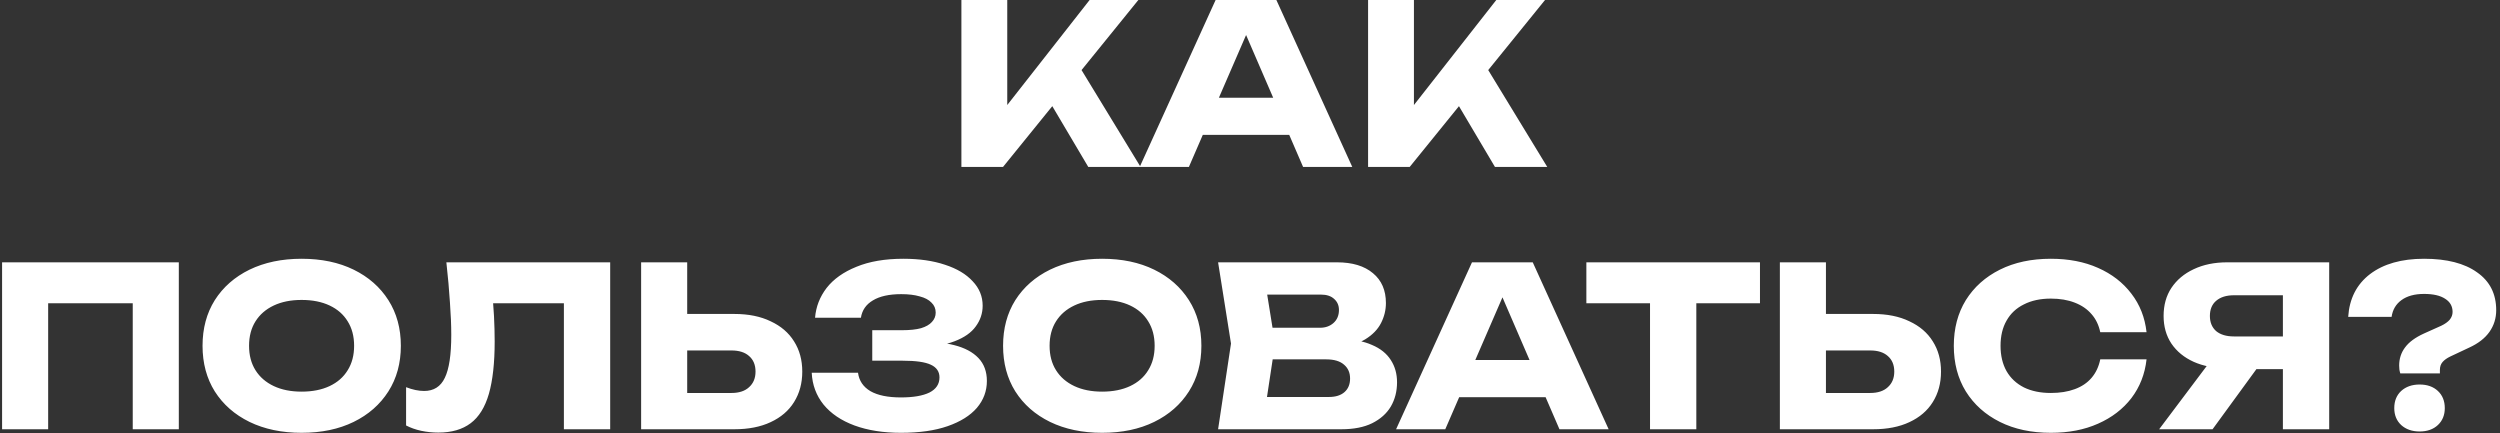<?xml version="1.0" encoding="UTF-8"?> <svg xmlns="http://www.w3.org/2000/svg" width="629" height="109" viewBox="0 0 629 109" fill="none"><rect x="0" y="0" width="629" height="109" fill="#333333" stroke="none"/> <path d="M241.889 42V-3.33786e-06H253.425V32.76L250.345 30.352L274.145 -3.33786e-06H286.409L252.361 42H241.889ZM261.937 21.952L270.449 14.896L286.969 42H273.809L261.937 21.952ZM298.791 33.936V24.584H327.743V33.936H298.791ZM321.135 -3.33786e-06L340.231 42H327.855L311.839 4.928H315.199L299.127 42H286.751L305.847 -3.33786e-06H321.135ZM344.209 42V-3.33786e-06H355.745V32.76L352.665 30.352L376.465 -3.33786e-06H388.729L354.681 42H344.209ZM364.257 21.952L372.769 14.896L389.289 42H376.129L364.257 21.952ZM44.989 66V108H33.398V71.04L38.605 76.304H6.909L12.117 71.04V108H0.525V66H44.989ZM75.879 108.896C70.913 108.896 66.545 107.981 62.775 106.152C59.041 104.323 56.129 101.765 54.039 98.48C51.985 95.195 50.959 91.368 50.959 87C50.959 82.632 51.985 78.805 54.039 75.52C56.129 72.235 59.041 69.677 62.775 67.848C66.545 66.019 70.913 65.104 75.879 65.104C80.881 65.104 85.249 66.019 88.983 67.848C92.716 69.677 95.628 72.235 97.719 75.52C99.809 78.805 100.855 82.632 100.855 87C100.855 91.368 99.809 95.195 97.719 98.48C95.628 101.765 92.716 104.323 88.983 106.152C85.249 107.981 80.881 108.896 75.879 108.896ZM75.879 98.536C78.604 98.536 80.956 98.069 82.935 97.136C84.913 96.203 86.425 94.877 87.471 93.16C88.553 91.443 89.095 89.389 89.095 87C89.095 84.611 88.553 82.557 87.471 80.84C86.425 79.123 84.913 77.797 82.935 76.864C80.956 75.931 78.604 75.464 75.879 75.464C73.191 75.464 70.857 75.931 68.879 76.864C66.9 77.797 65.369 79.123 64.287 80.84C63.204 82.557 62.663 84.611 62.663 87C62.663 89.389 63.204 91.443 64.287 93.16C65.369 94.877 66.9 96.203 68.879 97.136C70.857 98.069 73.191 98.536 75.879 98.536ZM112.307 66H153.523V108H141.875V71.04L147.139 76.304H118.803L123.675 72.44C123.973 74.904 124.179 77.275 124.291 79.552C124.403 81.792 124.459 83.92 124.459 85.936C124.459 91.312 123.973 95.699 123.003 99.096C122.032 102.456 120.501 104.92 118.411 106.488C116.32 108.056 113.613 108.84 110.291 108.84C108.835 108.84 107.397 108.691 105.979 108.392C104.597 108.093 103.328 107.645 102.171 107.048V97.416C103.813 98.051 105.325 98.368 106.707 98.368C109.133 98.368 110.869 97.267 111.915 95.064C112.997 92.861 113.539 89.259 113.539 84.256C113.539 81.829 113.427 79.104 113.203 76.08C113.016 73.056 112.717 69.696 112.307 66ZM161.307 108V66H172.899V104.08L167.691 98.872H184.043C185.947 98.872 187.421 98.387 188.467 97.416C189.549 96.445 190.091 95.139 190.091 93.496C190.091 91.816 189.549 90.509 188.467 89.576C187.421 88.643 185.947 88.176 184.043 88.176H166.683V78.992H184.771C188.317 78.992 191.36 79.608 193.899 80.84C196.475 82.035 198.435 83.715 199.779 85.88C201.16 88.045 201.851 90.584 201.851 93.496C201.851 96.408 201.16 98.965 199.779 101.168C198.435 103.333 196.475 105.013 193.899 106.208C191.36 107.403 188.317 108 184.771 108H161.307ZM226.684 108.896C222.241 108.896 218.34 108.28 214.98 107.048C211.657 105.816 209.063 104.061 207.196 101.784C205.367 99.507 204.377 96.837 204.228 93.776H215.876C216.137 95.792 217.183 97.341 219.012 98.424C220.841 99.469 223.399 99.992 226.684 99.992C229.783 99.992 232.172 99.581 233.852 98.76C235.532 97.901 236.372 96.632 236.372 94.952C236.372 93.496 235.644 92.432 234.188 91.76C232.769 91.088 230.417 90.752 227.132 90.752H219.46V83.08H226.964C228.905 83.08 230.492 82.912 231.724 82.576C232.956 82.203 233.871 81.68 234.468 81.008C235.103 80.336 235.42 79.552 235.42 78.656C235.42 77.648 235.065 76.808 234.356 76.136C233.684 75.427 232.695 74.904 231.388 74.568C230.119 74.195 228.569 74.008 226.74 74.008C223.716 74.008 221.345 74.531 219.628 75.576C217.911 76.584 216.903 78.04 216.604 79.944H205.068C205.292 77.181 206.263 74.68 207.98 72.44C209.735 70.2 212.236 68.427 215.484 67.12C218.732 65.776 222.671 65.104 227.3 65.104C231.295 65.104 234.785 65.608 237.772 66.616C240.759 67.587 243.073 68.968 244.716 70.76C246.396 72.515 247.236 74.568 247.236 76.92C247.236 78.824 246.657 80.56 245.5 82.128C244.38 83.696 242.588 84.947 240.124 85.88C237.697 86.813 234.543 87.28 230.66 87.28V86.104C234.319 85.917 237.455 86.16 240.068 86.832C242.719 87.504 244.753 88.587 246.172 90.08C247.591 91.573 248.3 93.496 248.3 95.848C248.3 98.387 247.46 100.645 245.78 102.624C244.1 104.565 241.655 106.096 238.444 107.216C235.233 108.336 231.313 108.896 226.684 108.896ZM277.293 108.896C272.327 108.896 267.959 107.981 264.189 106.152C260.455 104.323 257.543 101.765 255.453 98.48C253.399 95.195 252.373 91.368 252.373 87C252.373 82.632 253.399 78.805 255.453 75.52C257.543 72.235 260.455 69.677 264.189 67.848C267.959 66.019 272.327 65.104 277.293 65.104C282.295 65.104 286.663 66.019 290.397 67.848C294.13 69.677 297.042 72.235 299.133 75.52C301.223 78.805 302.269 82.632 302.269 87C302.269 91.368 301.223 95.195 299.133 98.48C297.042 101.765 294.13 104.323 290.397 106.152C286.663 107.981 282.295 108.896 277.293 108.896ZM277.293 98.536C280.018 98.536 282.37 98.069 284.349 97.136C286.327 96.203 287.839 94.877 288.885 93.16C289.967 91.443 290.509 89.389 290.509 87C290.509 84.611 289.967 82.557 288.885 80.84C287.839 79.123 286.327 77.797 284.349 76.864C282.37 75.931 280.018 75.464 277.293 75.464C274.605 75.464 272.271 75.931 270.293 76.864C268.314 77.797 266.783 79.123 265.701 80.84C264.618 82.557 264.077 84.611 264.077 87C264.077 89.389 264.618 91.443 265.701 93.16C266.783 94.877 268.314 96.203 270.293 97.136C272.271 98.069 274.605 98.536 277.293 98.536ZM336.208 87.448L337.16 85.264C340.408 85.339 343.077 85.843 345.168 86.776C347.296 87.672 348.883 88.941 349.928 90.584C350.973 92.189 351.496 94.056 351.496 96.184C351.496 98.461 350.973 100.496 349.928 102.288C348.883 104.043 347.315 105.443 345.224 106.488C343.171 107.496 340.595 108 337.496 108H306.472L309.72 86.44L306.472 66H336.376C340.259 66 343.283 66.915 345.448 68.744C347.613 70.536 348.696 73.037 348.696 76.248C348.696 78.003 348.285 79.683 347.464 81.288C346.643 82.893 345.317 84.256 343.488 85.376C341.696 86.459 339.269 87.149 336.208 87.448ZM317.952 105.312L313.472 99.88H334.36C336.04 99.88 337.347 99.469 338.28 98.648C339.213 97.827 339.68 96.688 339.68 95.232C339.68 93.776 339.176 92.619 338.168 91.76C337.16 90.864 335.667 90.416 333.688 90.416H316.44V82.464H332.12C333.464 82.464 334.584 82.072 335.48 81.288C336.413 80.467 336.88 79.365 336.88 77.984C336.88 76.864 336.488 75.949 335.704 75.24C334.92 74.493 333.8 74.12 332.344 74.12H313.528L317.952 68.688L320.808 86.44L317.952 105.312ZM363.295 99.936V90.584H392.247V99.936H363.295ZM385.639 66L404.735 108H392.359L376.343 70.928H379.703L363.631 108H351.255L370.351 66H385.639ZM415.146 71.096H426.794V108H415.146V71.096ZM399.13 66H442.81V76.304H399.13V66ZM447.815 108V66H459.407V104.08L454.199 98.872H470.551C472.455 98.872 473.929 98.387 474.975 97.416C476.057 96.445 476.599 95.139 476.599 93.496C476.599 91.816 476.057 90.509 474.975 89.576C473.929 88.643 472.455 88.176 470.551 88.176H453.191V78.992H471.279C474.825 78.992 477.868 79.608 480.407 80.84C482.983 82.035 484.943 83.715 486.287 85.88C487.668 88.045 488.359 90.584 488.359 93.496C488.359 96.408 487.668 98.965 486.287 101.168C484.943 103.333 482.983 105.013 480.407 106.208C477.868 107.403 474.825 108 471.279 108H447.815ZM540.072 90.416C539.661 94.112 538.392 97.36 536.264 100.16C534.136 102.923 531.336 105.069 527.864 106.6C524.429 108.131 520.472 108.896 515.992 108.896C511.101 108.896 506.827 107.981 503.168 106.152C499.509 104.323 496.653 101.765 494.6 98.48C492.584 95.195 491.576 91.368 491.576 87C491.576 82.632 492.584 78.805 494.6 75.52C496.653 72.235 499.509 69.677 503.168 67.848C506.827 66.019 511.101 65.104 515.992 65.104C520.472 65.104 524.429 65.869 527.864 67.4C531.336 68.931 534.136 71.096 536.264 73.896C538.392 76.659 539.661 79.888 540.072 83.584H528.424C528.051 81.792 527.323 80.28 526.24 79.048C525.157 77.779 523.739 76.808 521.984 76.136C520.267 75.464 518.269 75.128 515.992 75.128C513.379 75.128 511.12 75.613 509.216 76.584C507.312 77.517 505.856 78.88 504.848 80.672C503.84 82.427 503.336 84.536 503.336 87C503.336 89.464 503.84 91.592 504.848 93.384C505.856 95.139 507.312 96.501 509.216 97.472C511.12 98.405 513.379 98.872 515.992 98.872C518.269 98.872 520.267 98.555 521.984 97.92C523.739 97.285 525.157 96.333 526.24 95.064C527.323 93.795 528.051 92.245 528.424 90.416H540.072ZM577.961 84.648V92.88H560.433L560.377 92.656C557.166 92.656 554.348 92.115 551.921 91.032C549.532 89.949 547.665 88.419 546.321 86.44C545.014 84.461 544.361 82.147 544.361 79.496C544.361 76.771 545.014 74.419 546.321 72.44C547.665 70.424 549.532 68.856 551.921 67.736C554.348 66.579 557.166 66 560.377 66H586.025V108H574.377V69.08L579.585 74.288H562.057C560.153 74.288 558.66 74.755 557.577 75.688C556.532 76.584 556.009 77.853 556.009 79.496C556.009 81.101 556.532 82.371 557.577 83.304C558.66 84.2 560.153 84.648 562.057 84.648H577.961ZM571.017 88.344L556.681 108H543.241L558.025 88.344H571.017ZM603.63 91.984C603.63 90.267 604.115 88.755 605.086 87.448C606.057 86.104 607.643 84.928 609.846 83.92L614.214 81.96C615.147 81.512 615.857 81.008 616.342 80.448C616.827 79.851 617.07 79.197 617.07 78.488C617.07 77.069 616.454 75.968 615.222 75.184C613.99 74.363 612.217 73.952 609.902 73.952C607.513 73.952 605.609 74.475 604.19 75.52C602.809 76.528 601.987 77.928 601.726 79.72H590.806C591.105 75.128 592.934 71.544 596.294 68.968C599.691 66.392 604.227 65.104 609.902 65.104C615.614 65.104 620.057 66.243 623.23 68.52C626.441 70.76 628.046 73.933 628.046 78.04C628.046 80.056 627.486 81.867 626.366 83.472C625.246 85.077 623.547 86.403 621.27 87.448L616.51 89.688C615.651 90.099 614.998 90.565 614.55 91.088C614.102 91.611 613.878 92.264 613.878 93.048V93.944H603.91C603.798 93.571 603.723 93.235 603.686 92.936C603.649 92.6 603.63 92.283 603.63 91.984ZM608.782 108.56C606.878 108.56 605.329 108.019 604.134 106.936C602.977 105.853 602.398 104.435 602.398 102.68C602.398 100.888 602.977 99.451 604.134 98.368C605.329 97.285 606.878 96.744 608.782 96.744C610.686 96.744 612.217 97.285 613.374 98.368C614.531 99.451 615.11 100.888 615.11 102.68C615.11 104.435 614.531 105.853 613.374 106.936C612.217 108.019 610.686 108.56 608.782 108.56Z" fill="white"></path> </svg> 